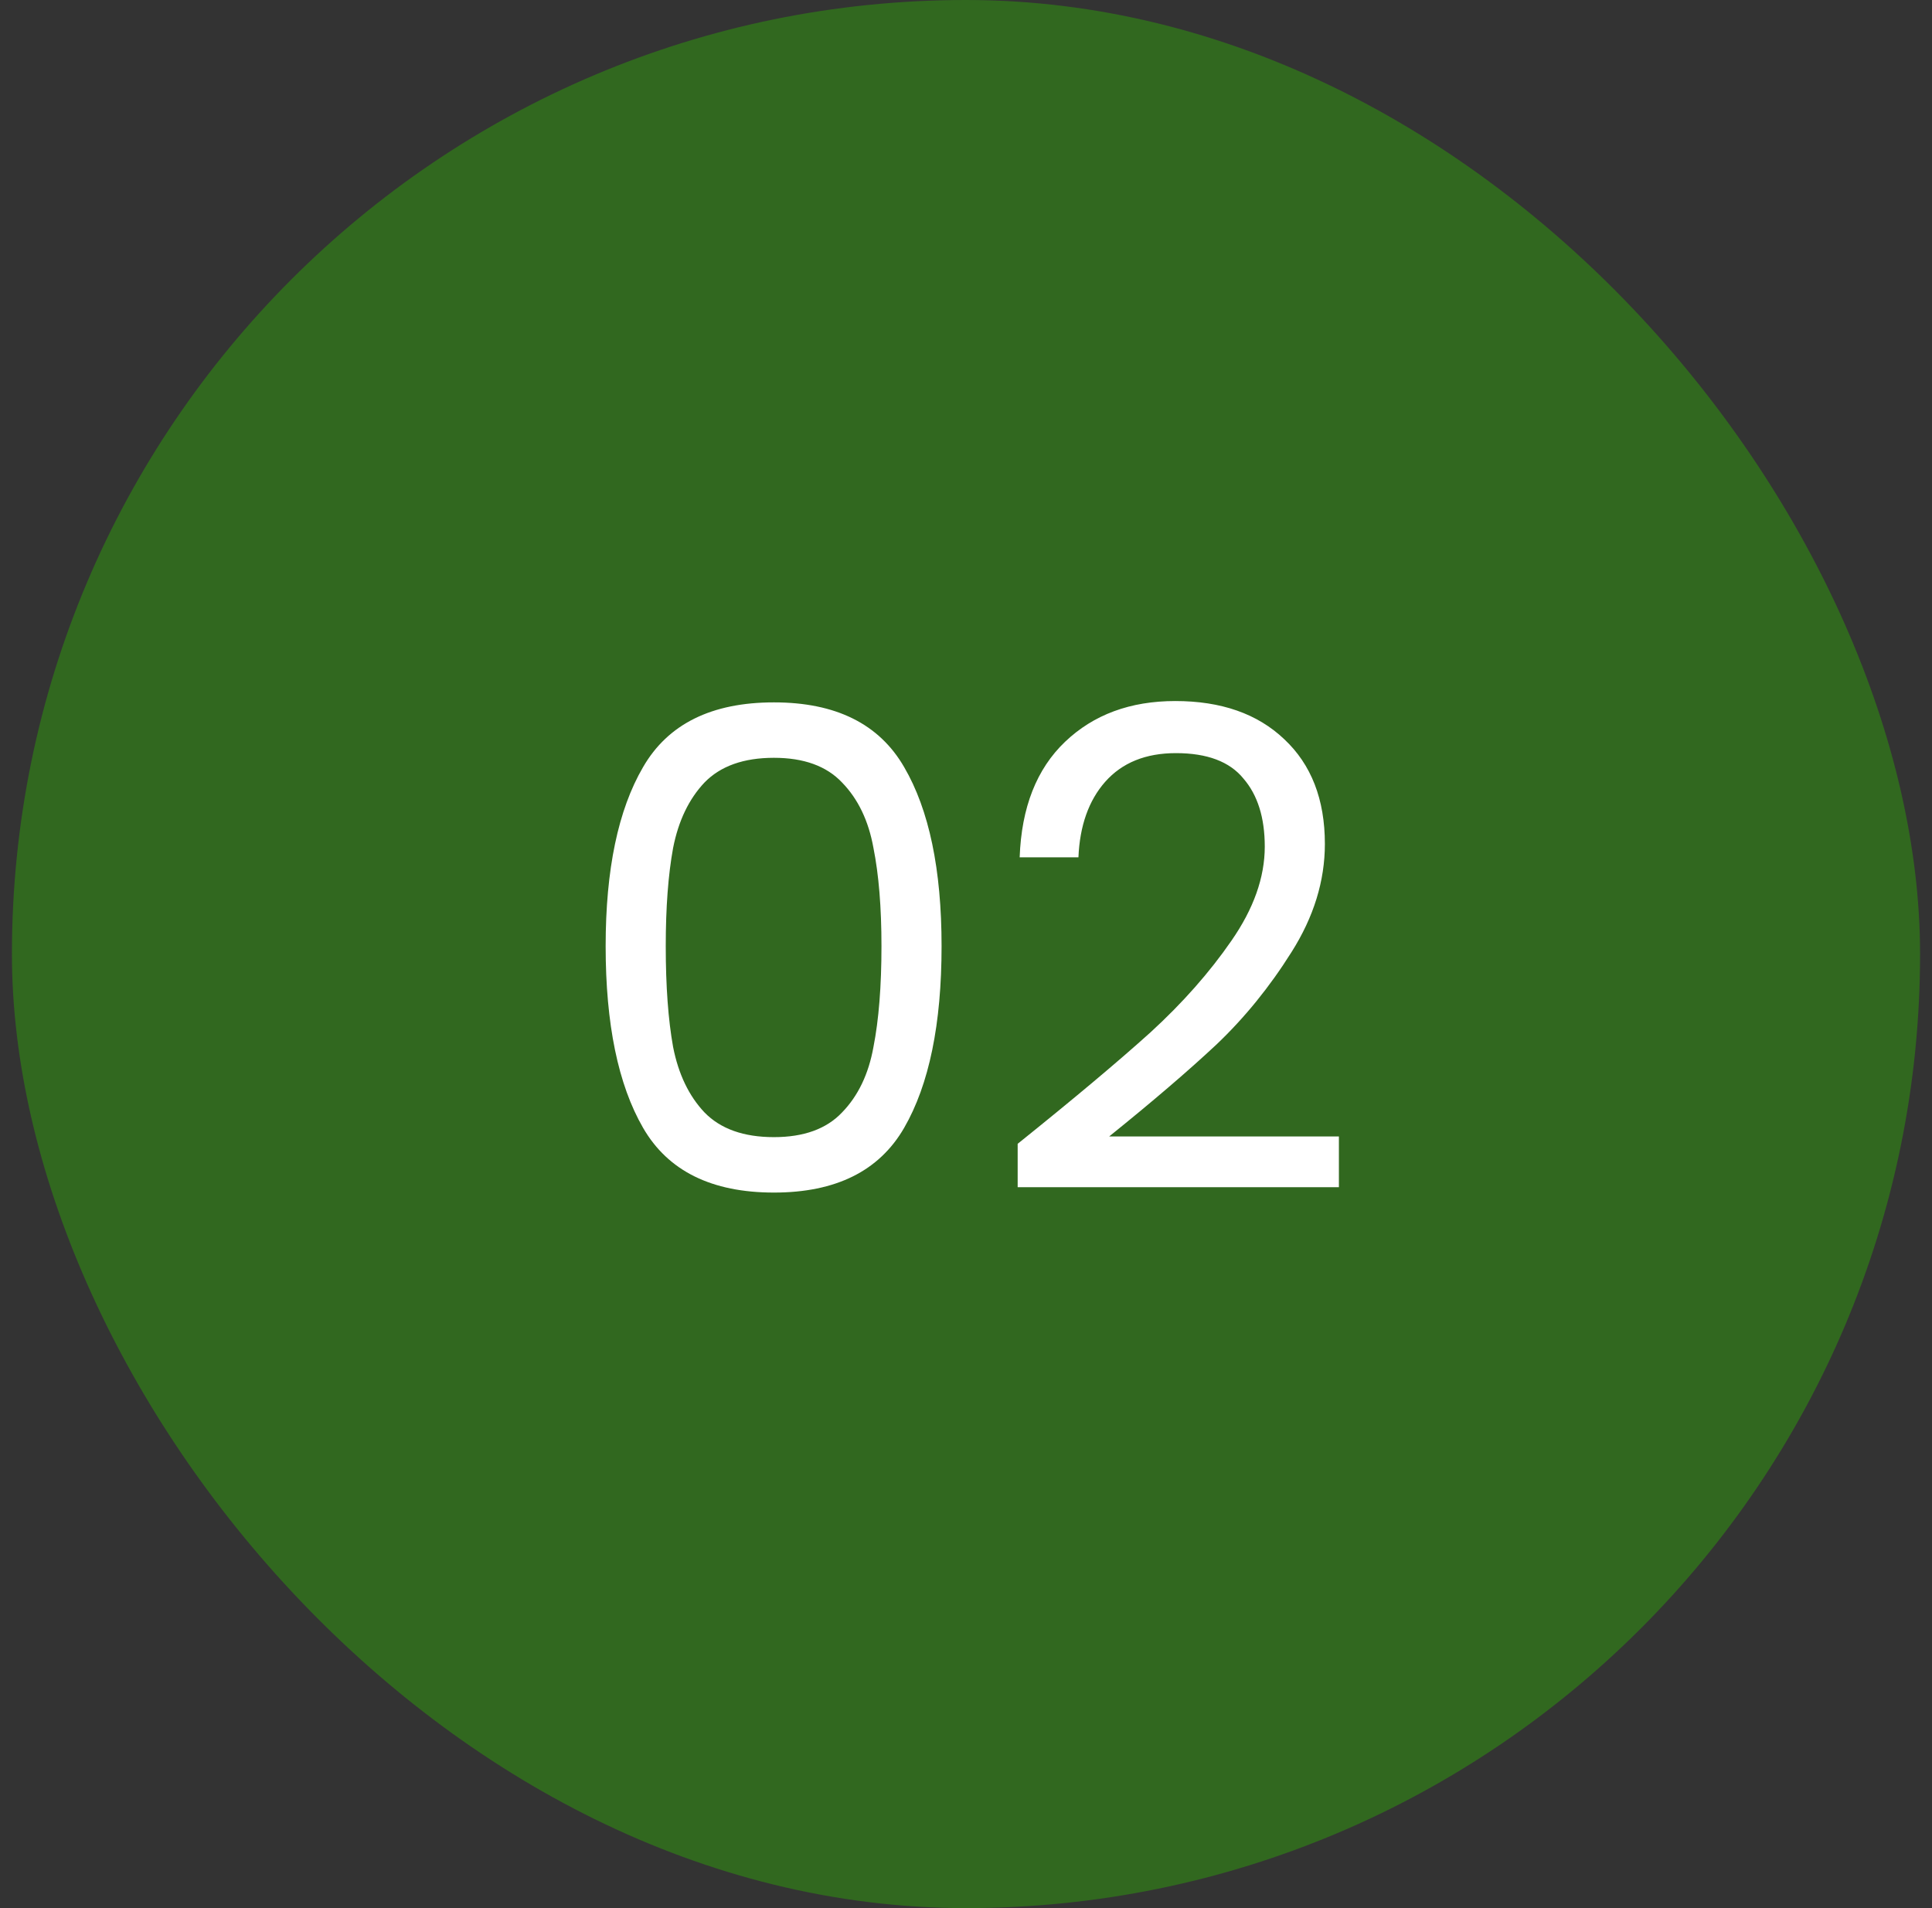 <svg width="81" height="80" viewBox="0 0 81 80" fill="none" xmlns="http://www.w3.org/2000/svg">
<rect x="0" y="0" width="81" height="80" fill="#333333" stroke="none"/>
<rect x="0.5" width="80" height="80" rx="40" fill="#31681F"></rect>
<path d="M25.392 39.668C25.392 36.457 25.915 33.956 26.96 32.164C28.006 30.353 29.835 29.448 32.448 29.448C35.043 29.448 36.863 30.353 37.908 32.164C38.954 33.956 39.476 36.457 39.476 39.668C39.476 42.935 38.954 45.473 37.908 47.284C36.863 49.095 35.043 50 32.448 50C29.835 50 28.006 49.095 26.96 47.284C25.915 45.473 25.392 42.935 25.392 39.668ZM36.956 39.668C36.956 38.044 36.844 36.672 36.62 35.552C36.415 34.413 35.976 33.499 35.304 32.808C34.651 32.117 33.699 31.772 32.448 31.772C31.179 31.772 30.208 32.117 29.536 32.808C28.883 33.499 28.444 34.413 28.22 35.552C28.015 36.672 27.912 38.044 27.912 39.668C27.912 41.348 28.015 42.757 28.22 43.896C28.444 45.035 28.883 45.949 29.536 46.64C30.208 47.331 31.179 47.676 32.448 47.676C33.699 47.676 34.651 47.331 35.304 46.64C35.976 45.949 36.415 45.035 36.62 43.896C36.844 42.757 36.956 41.348 36.956 39.668ZM42.666 47.956C45.037 46.052 46.894 44.493 48.238 43.28C49.582 42.048 50.712 40.769 51.626 39.444C52.56 38.1 53.026 36.784 53.026 35.496C53.026 34.283 52.728 33.331 52.13 32.64C51.552 31.931 50.609 31.576 49.302 31.576C48.033 31.576 47.044 31.977 46.334 32.78C45.644 33.564 45.27 34.619 45.214 35.944H42.75C42.825 33.853 43.46 32.239 44.654 31.1C45.849 29.961 47.389 29.392 49.274 29.392C51.197 29.392 52.718 29.924 53.838 30.988C54.977 32.052 55.546 33.517 55.546 35.384C55.546 36.933 55.08 38.445 54.146 39.92C53.232 41.376 52.186 42.664 51.01 43.784C49.834 44.885 48.332 46.173 46.502 47.648H56.134V49.776H42.666V47.956Z" fill="white"></path>
</svg>
